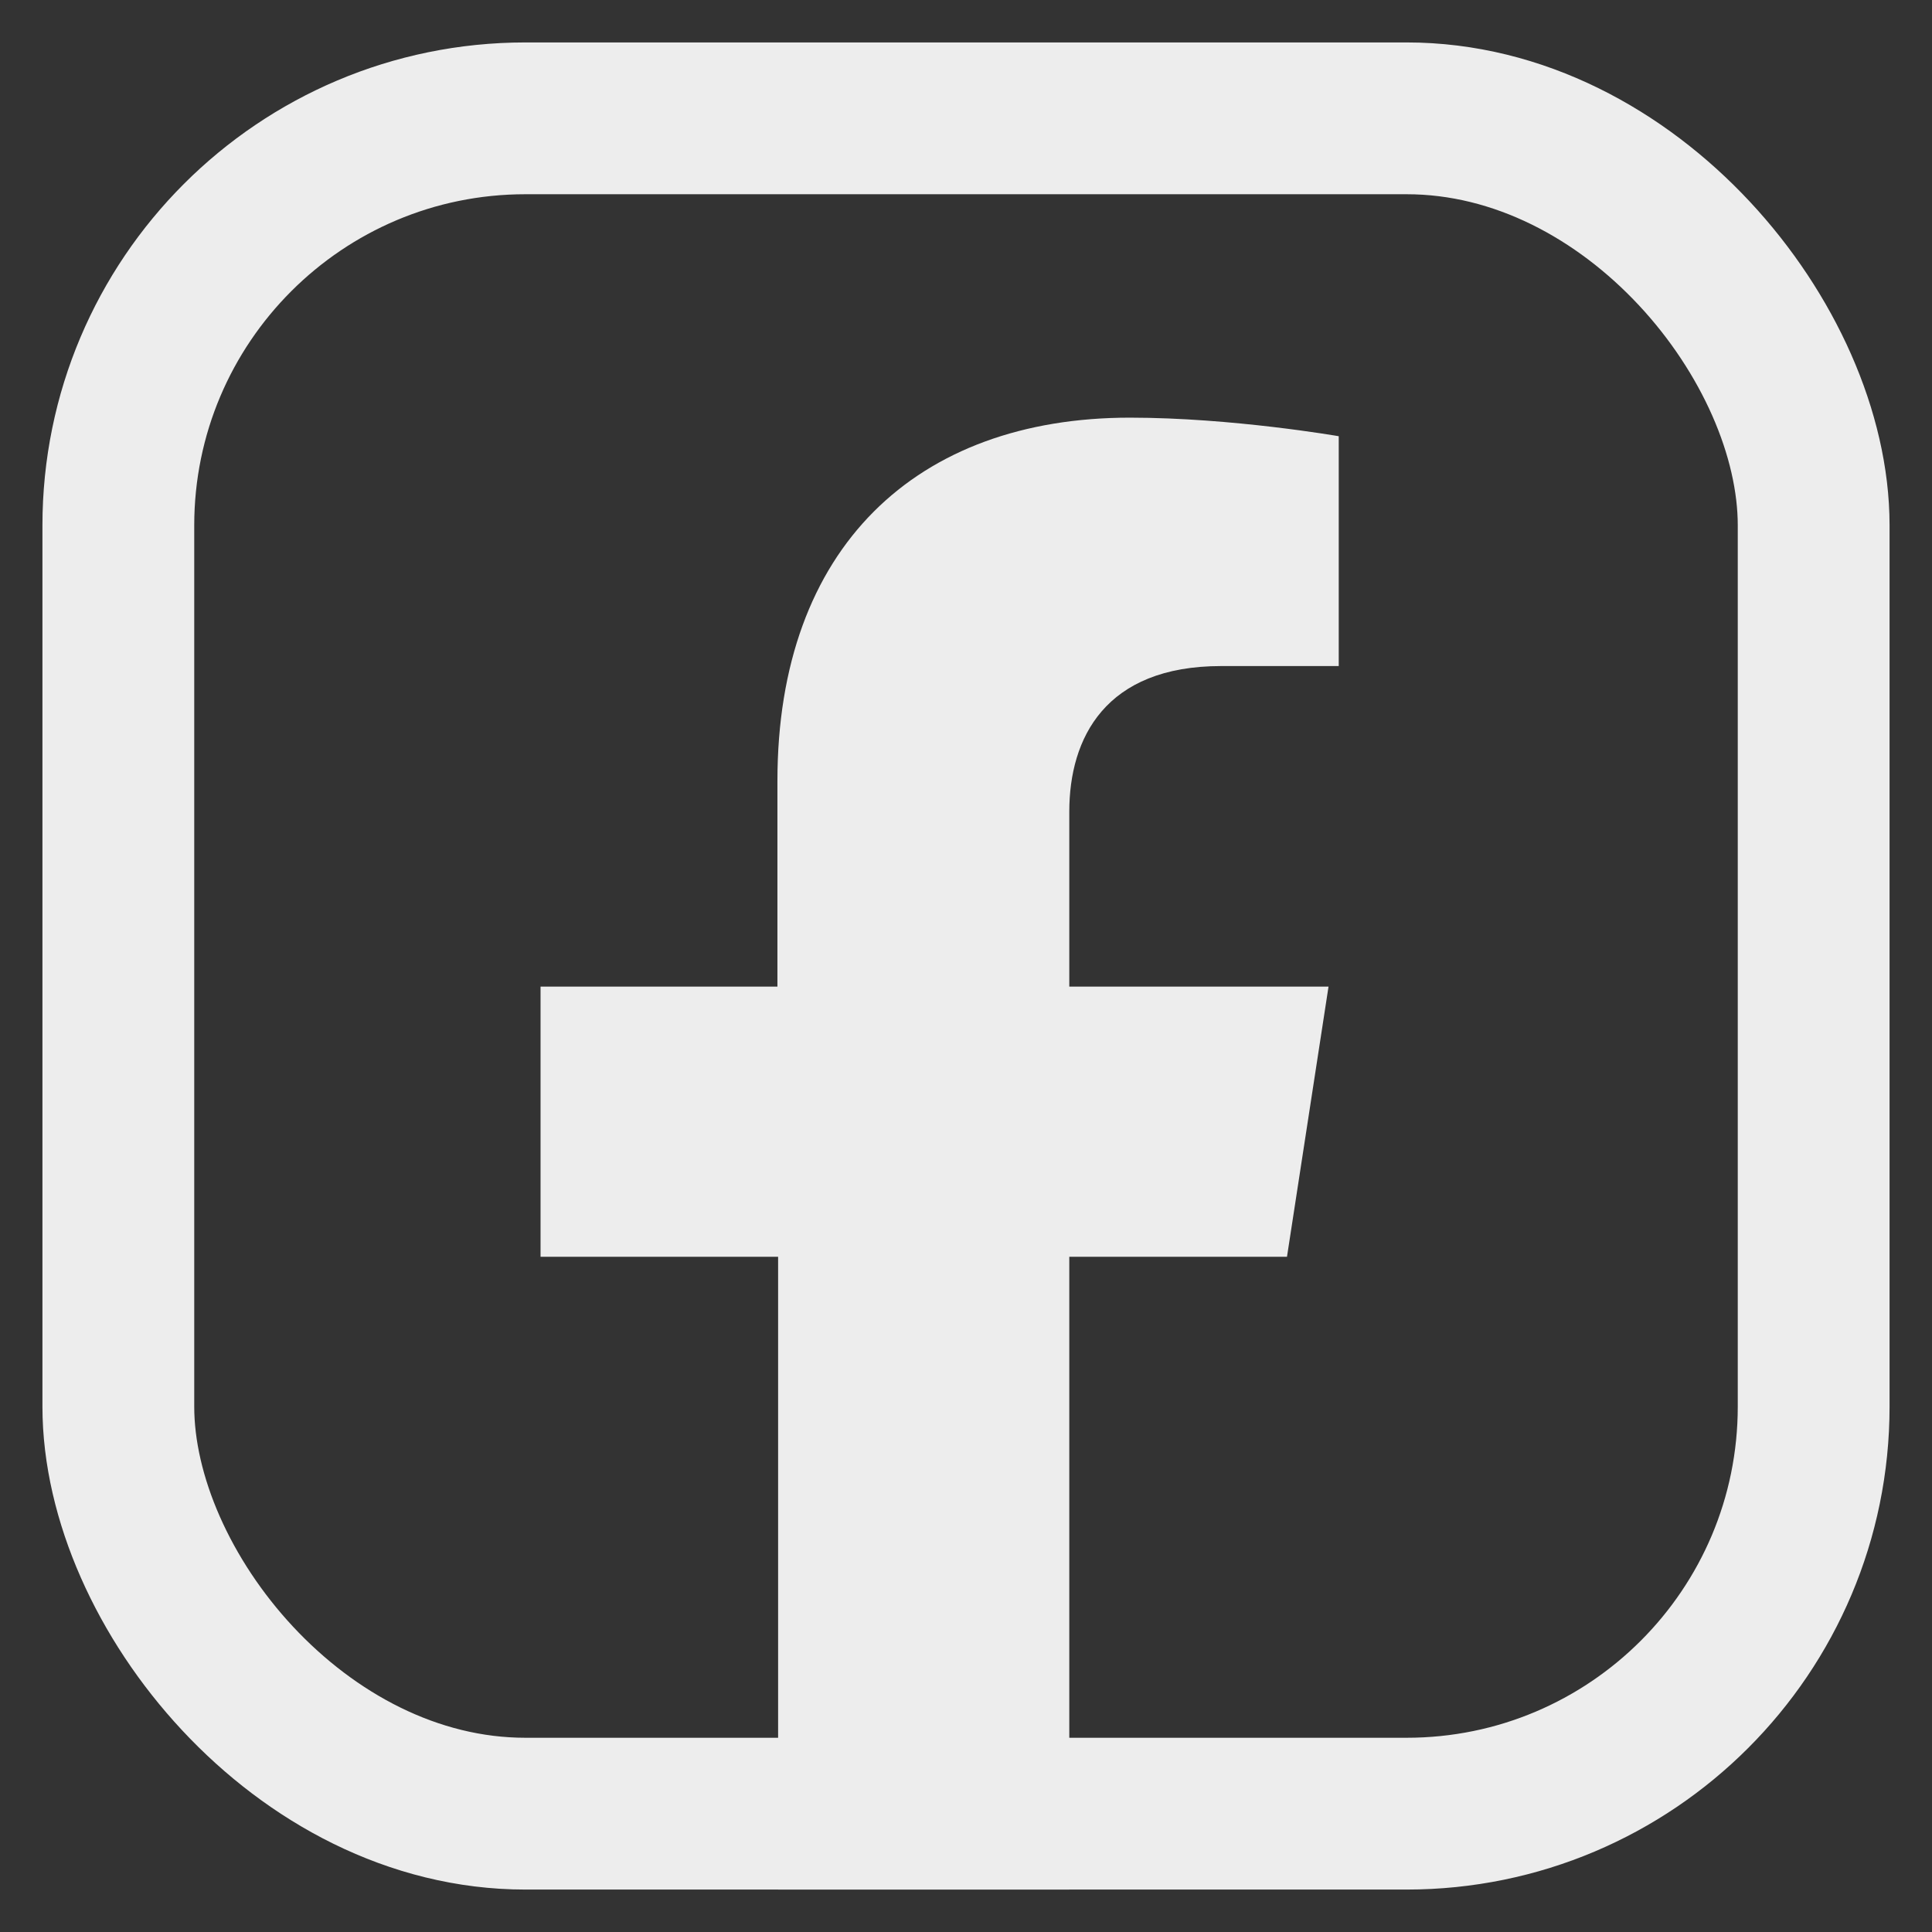 <svg width="28" height="28" viewBox="0 0 28 28" fill="none" xmlns="http://www.w3.org/2000/svg">
<rect x="0" y="0" width="28" height="28" fill="#333333" stroke="none"/>
<rect x="1.715" y="1.715" width="24.57" height="24.57" rx="5.9" stroke="#EDEDED" stroke-width="2.2"/>
<path d="M11.277 27.385V18.214H7.834V14.299H11.267V11.319C11.267 7.932 13.285 6.053 16.376 6.053C17.857 6.053 19.402 6.322 19.402 6.322V9.653H17.699C16.015 9.653 15.497 10.699 15.497 11.763V14.299H19.254L18.652 18.214H15.497V27.385H11.277Z" fill="#EDEDED"/>
</svg>
